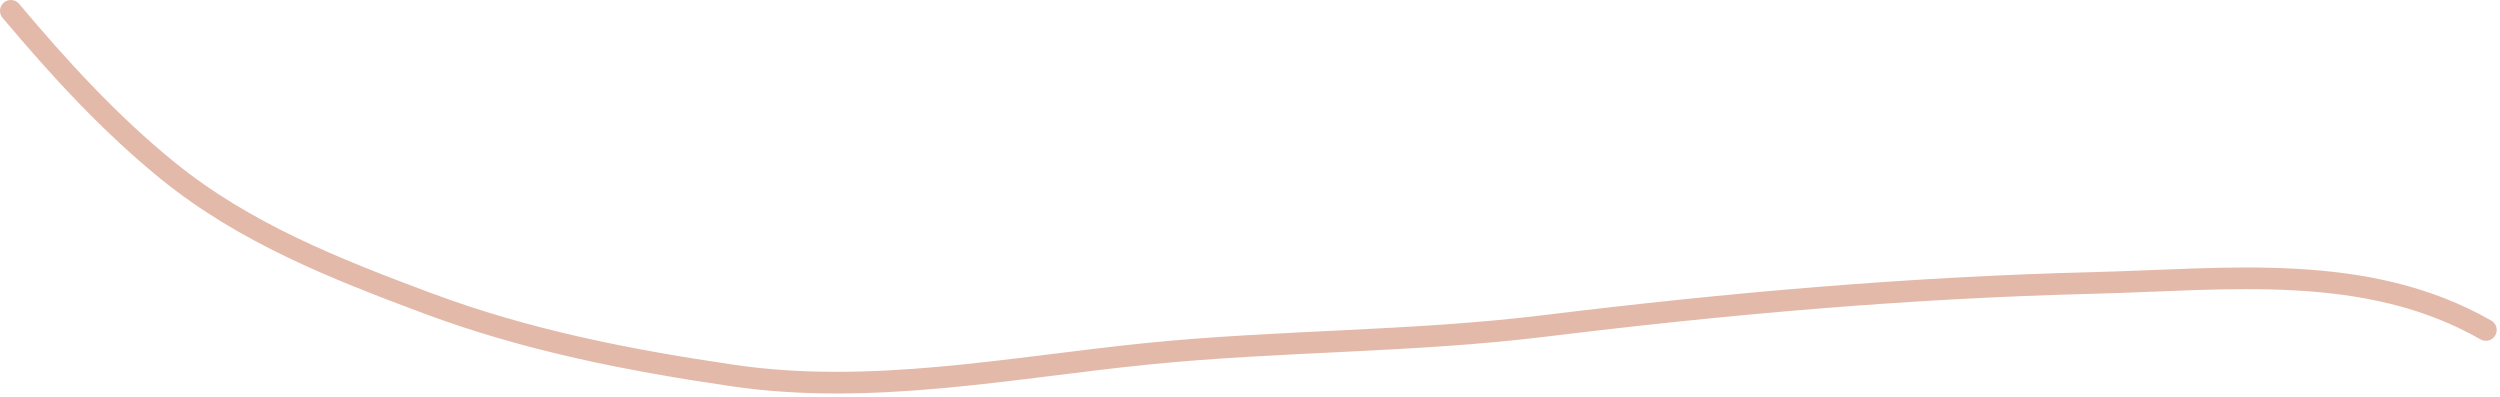<?xml version="1.0" encoding="UTF-8"?> <svg xmlns="http://www.w3.org/2000/svg" width="693" height="110" viewBox="0 0 693 110" fill="none"><path d="M3 3C16.273 18.801 30.486 34.319 46.532 47.335C67.814 64.597 92.915 74.518 118.451 84.046C146.091 94.36 174.14 99.847 203.208 104.107C241.483 109.716 279.854 101.94 317.856 98.089C354.481 94.377 391.465 94.843 427.991 90.365C478.921 84.122 528.965 79.711 580.353 78.429C617.522 77.502 655.941 72.53 689.083 91.469" stroke="#E3B9AA" stroke-width="6" stroke-linecap="round"></path></svg> 